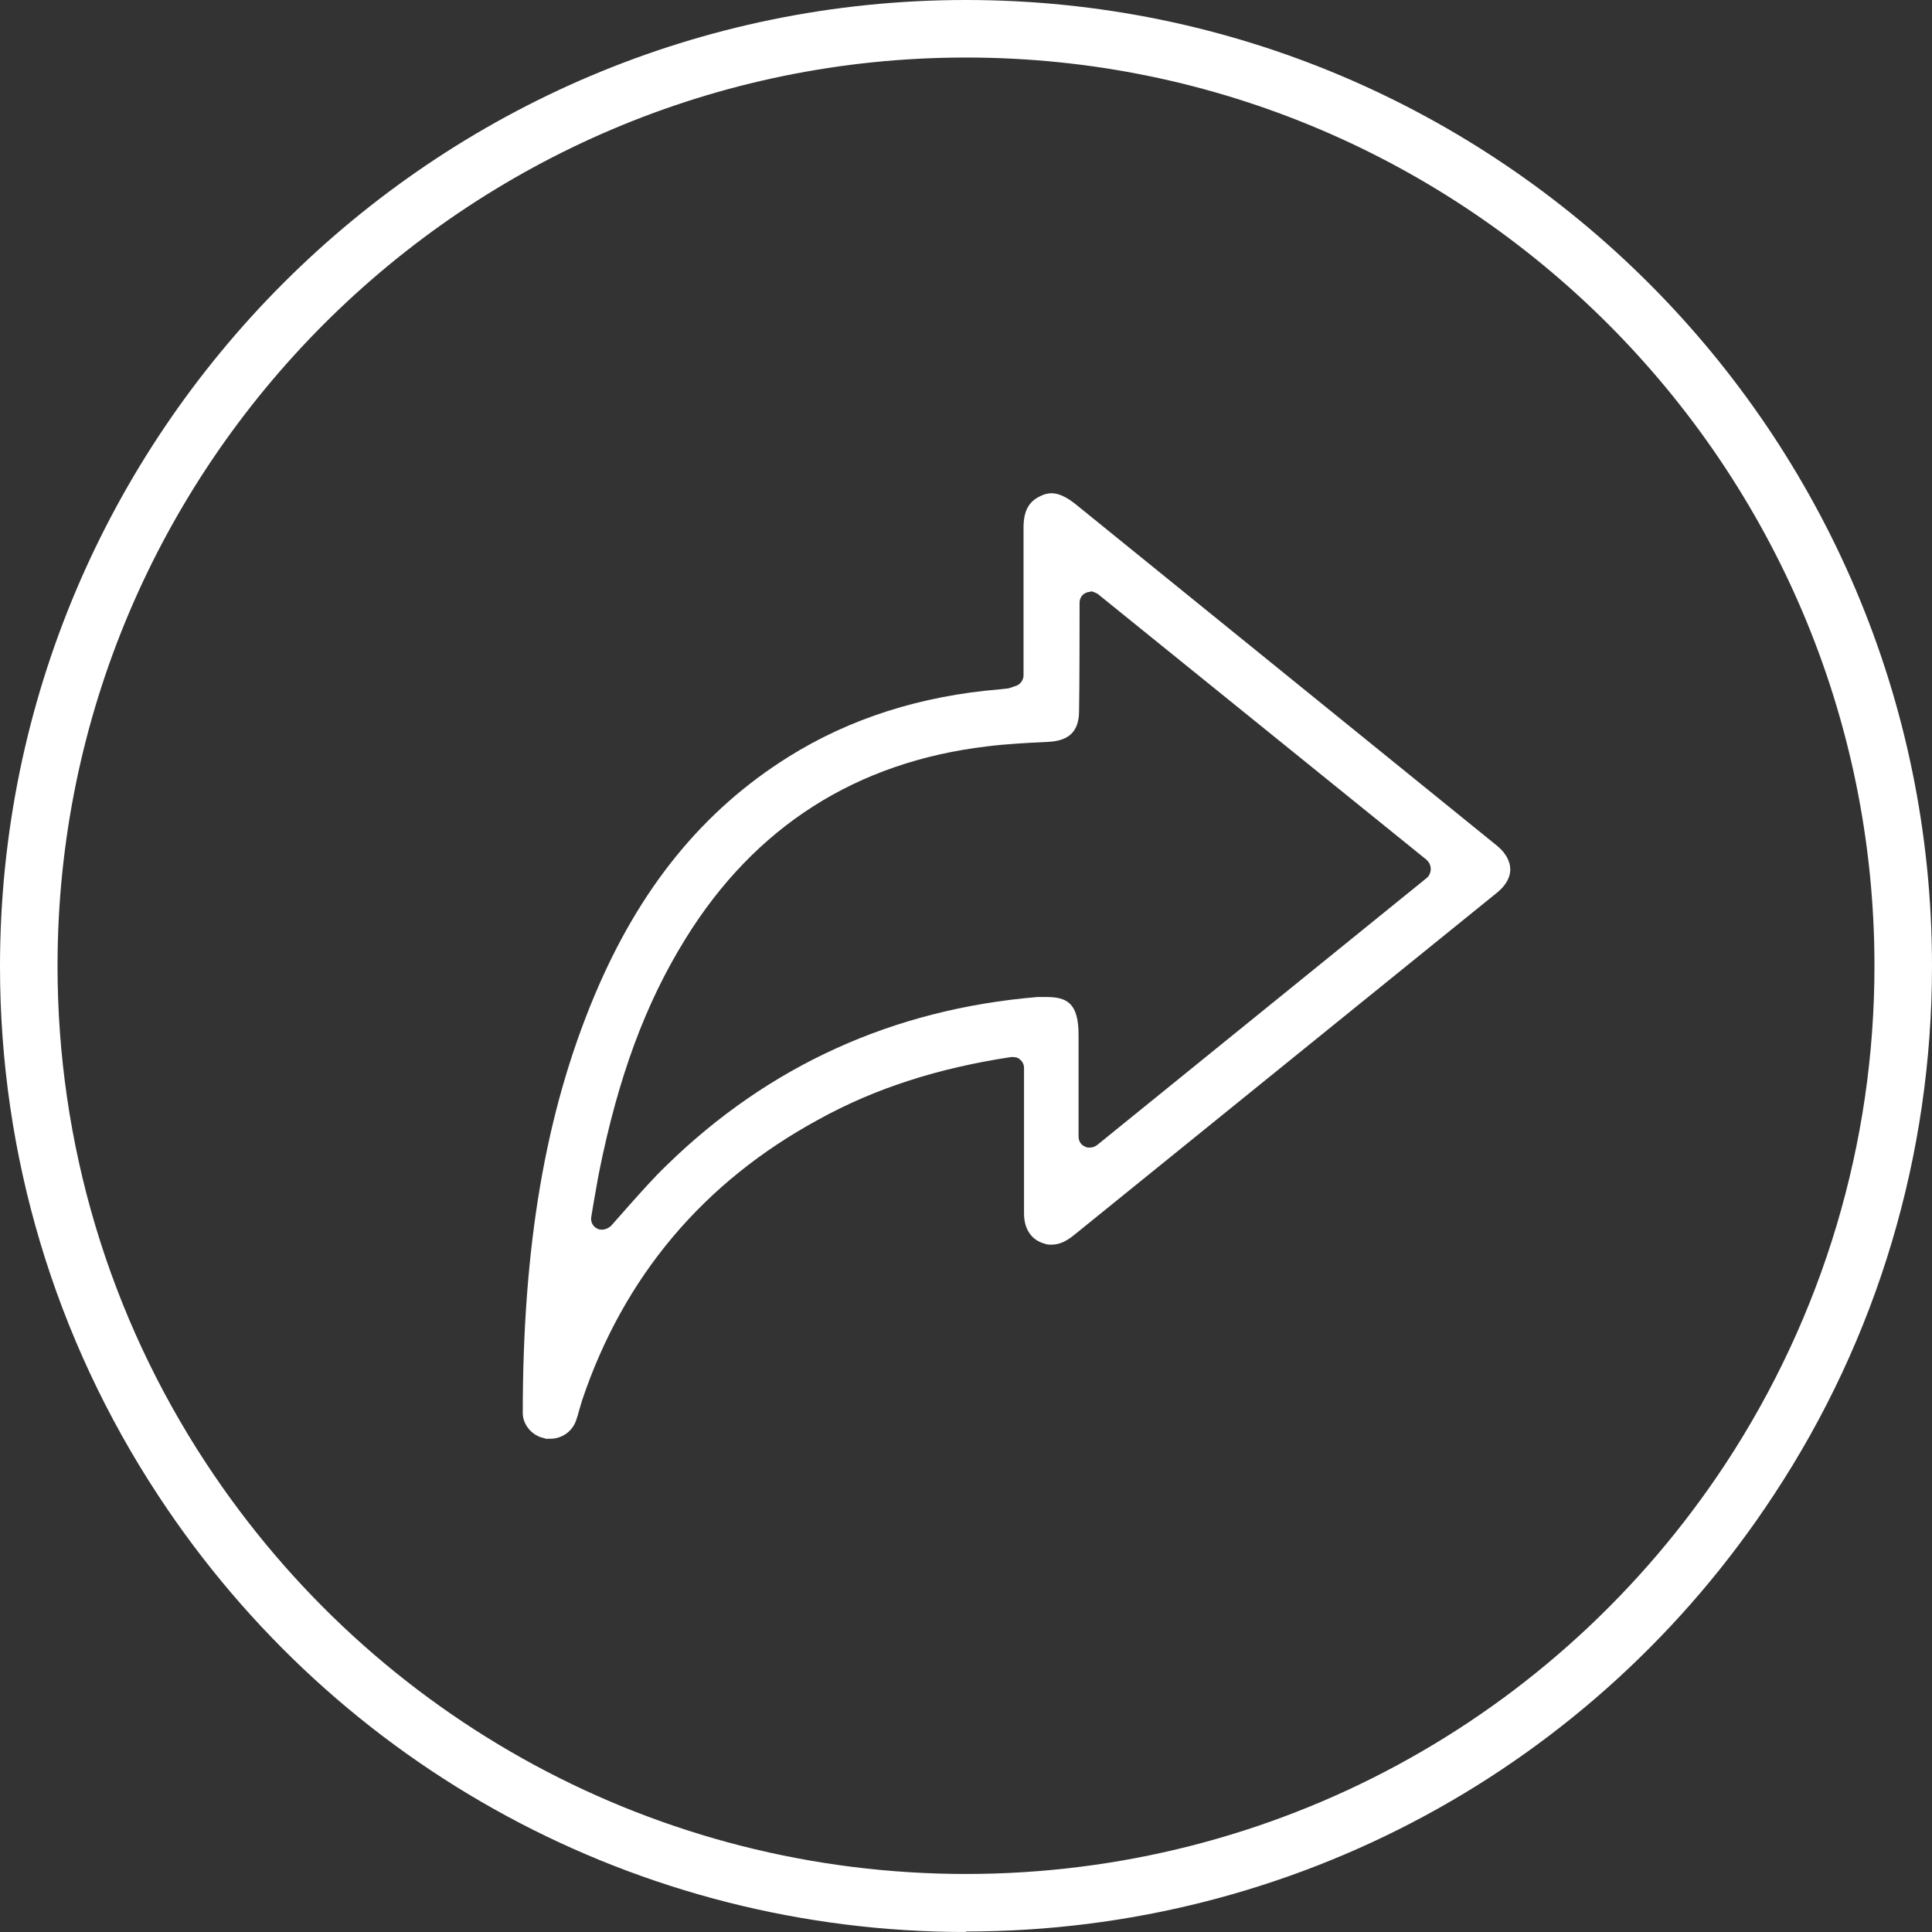 <?xml version="1.0" encoding="UTF-8"?>
<svg id="Layer_2" data-name="Layer 2" xmlns="http://www.w3.org/2000/svg" viewBox="0 0 38.62 38.62">
  <rect x="0" y="0" width="38.62" height="38.62" fill="#333333" stroke="none"/>
  <defs>
    <style>
      .cls-1 {
        fill: #fff;
        stroke-width: 0px;
      }
    </style>
  </defs>
  <g id="Layer_1-2" data-name="Layer 1">
    <path class="cls-1" d="M10.89,28.75c-.25-.04-.44-.27-.44-.5,0-3.34.45-6,1.43-8.34.9-2.15,2.17-3.71,3.88-4.78,1.23-.77,2.65-1.22,4.22-1.35l.18-.02.15-.05c.09-.03.15-.12.15-.21,0,0,0-2.31,0-2.95,0-.33.1-.52.33-.63.08-.04.15-.06.23-.06.14,0,.29.07.47.21l8.44,6.84c.17.14.26.31.26.47,0,.16-.09.32-.26.46l-8.45,6.84c-.17.14-.31.2-.46.2-.05,0-.09,0-.14-.02-.26-.07-.41-.29-.41-.6v-2.91c0-.07-.03-.13-.08-.17-.04-.04-.09-.05-.15-.05-.01,0-.02,0-.03,0-1.45.22-2.71.62-3.85,1.25-2.3,1.25-3.89,3.14-4.72,5.6-.02.07-.04.13-.06.2-.02.08-.04.15-.07.23-.08.21-.28.35-.51.35-.03,0-.06,0-.1,0ZM21.8,11.83s-.06,0-.09.02c-.08.03-.13.11-.13.2v.23s0,1.5-.01,1.93c0,.41-.2.6-.62.62-.41.02-.82.04-1.22.09-2.61.31-4.64,1.6-6.03,3.85-.8,1.29-1.34,2.76-1.72,4.64-.04.2-.07.4-.11.61l-.05.3c-.02.1.03.2.12.24.03.02.07.02.1.02.06,0,.12-.03.17-.07l.38-.43c.25-.28.49-.55.74-.79,2.04-1.99,4.53-3.12,7.41-3.36.06,0,.12,0,.17,0,.42,0,.65.12.65.76v2.03c0,.09.05.17.13.2.03.02.06.02.1.02.05,0,.1-.02.14-.05l6.59-5.34c.05-.04.08-.11.08-.18s-.03-.13-.08-.18l-6.58-5.32s-.09-.05-.14-.05Z"/>
    <path class="cls-1" d="M19.31,38.62c-6.52,0-12.56-3.26-16.15-8.73-2.07-3.15-3.16-6.8-3.16-10.57C0,8.66,8.66,0,19.31,0s19.31,8.66,19.31,19.31c0,3.77-1.09,7.43-3.16,10.57-3.59,5.47-9.63,8.73-16.15,8.73ZM19.31,1.15C9.3,1.15,1.15,9.3,1.15,19.31c0,3.55,1.03,6.99,2.97,9.94,3.38,5.14,9.06,8.21,15.19,8.21s11.81-3.07,15.19-8.21c1.94-2.96,2.97-6.4,2.97-9.94C37.47,9.3,29.32,1.15,19.31,1.15Z"/>
  </g>
</svg>